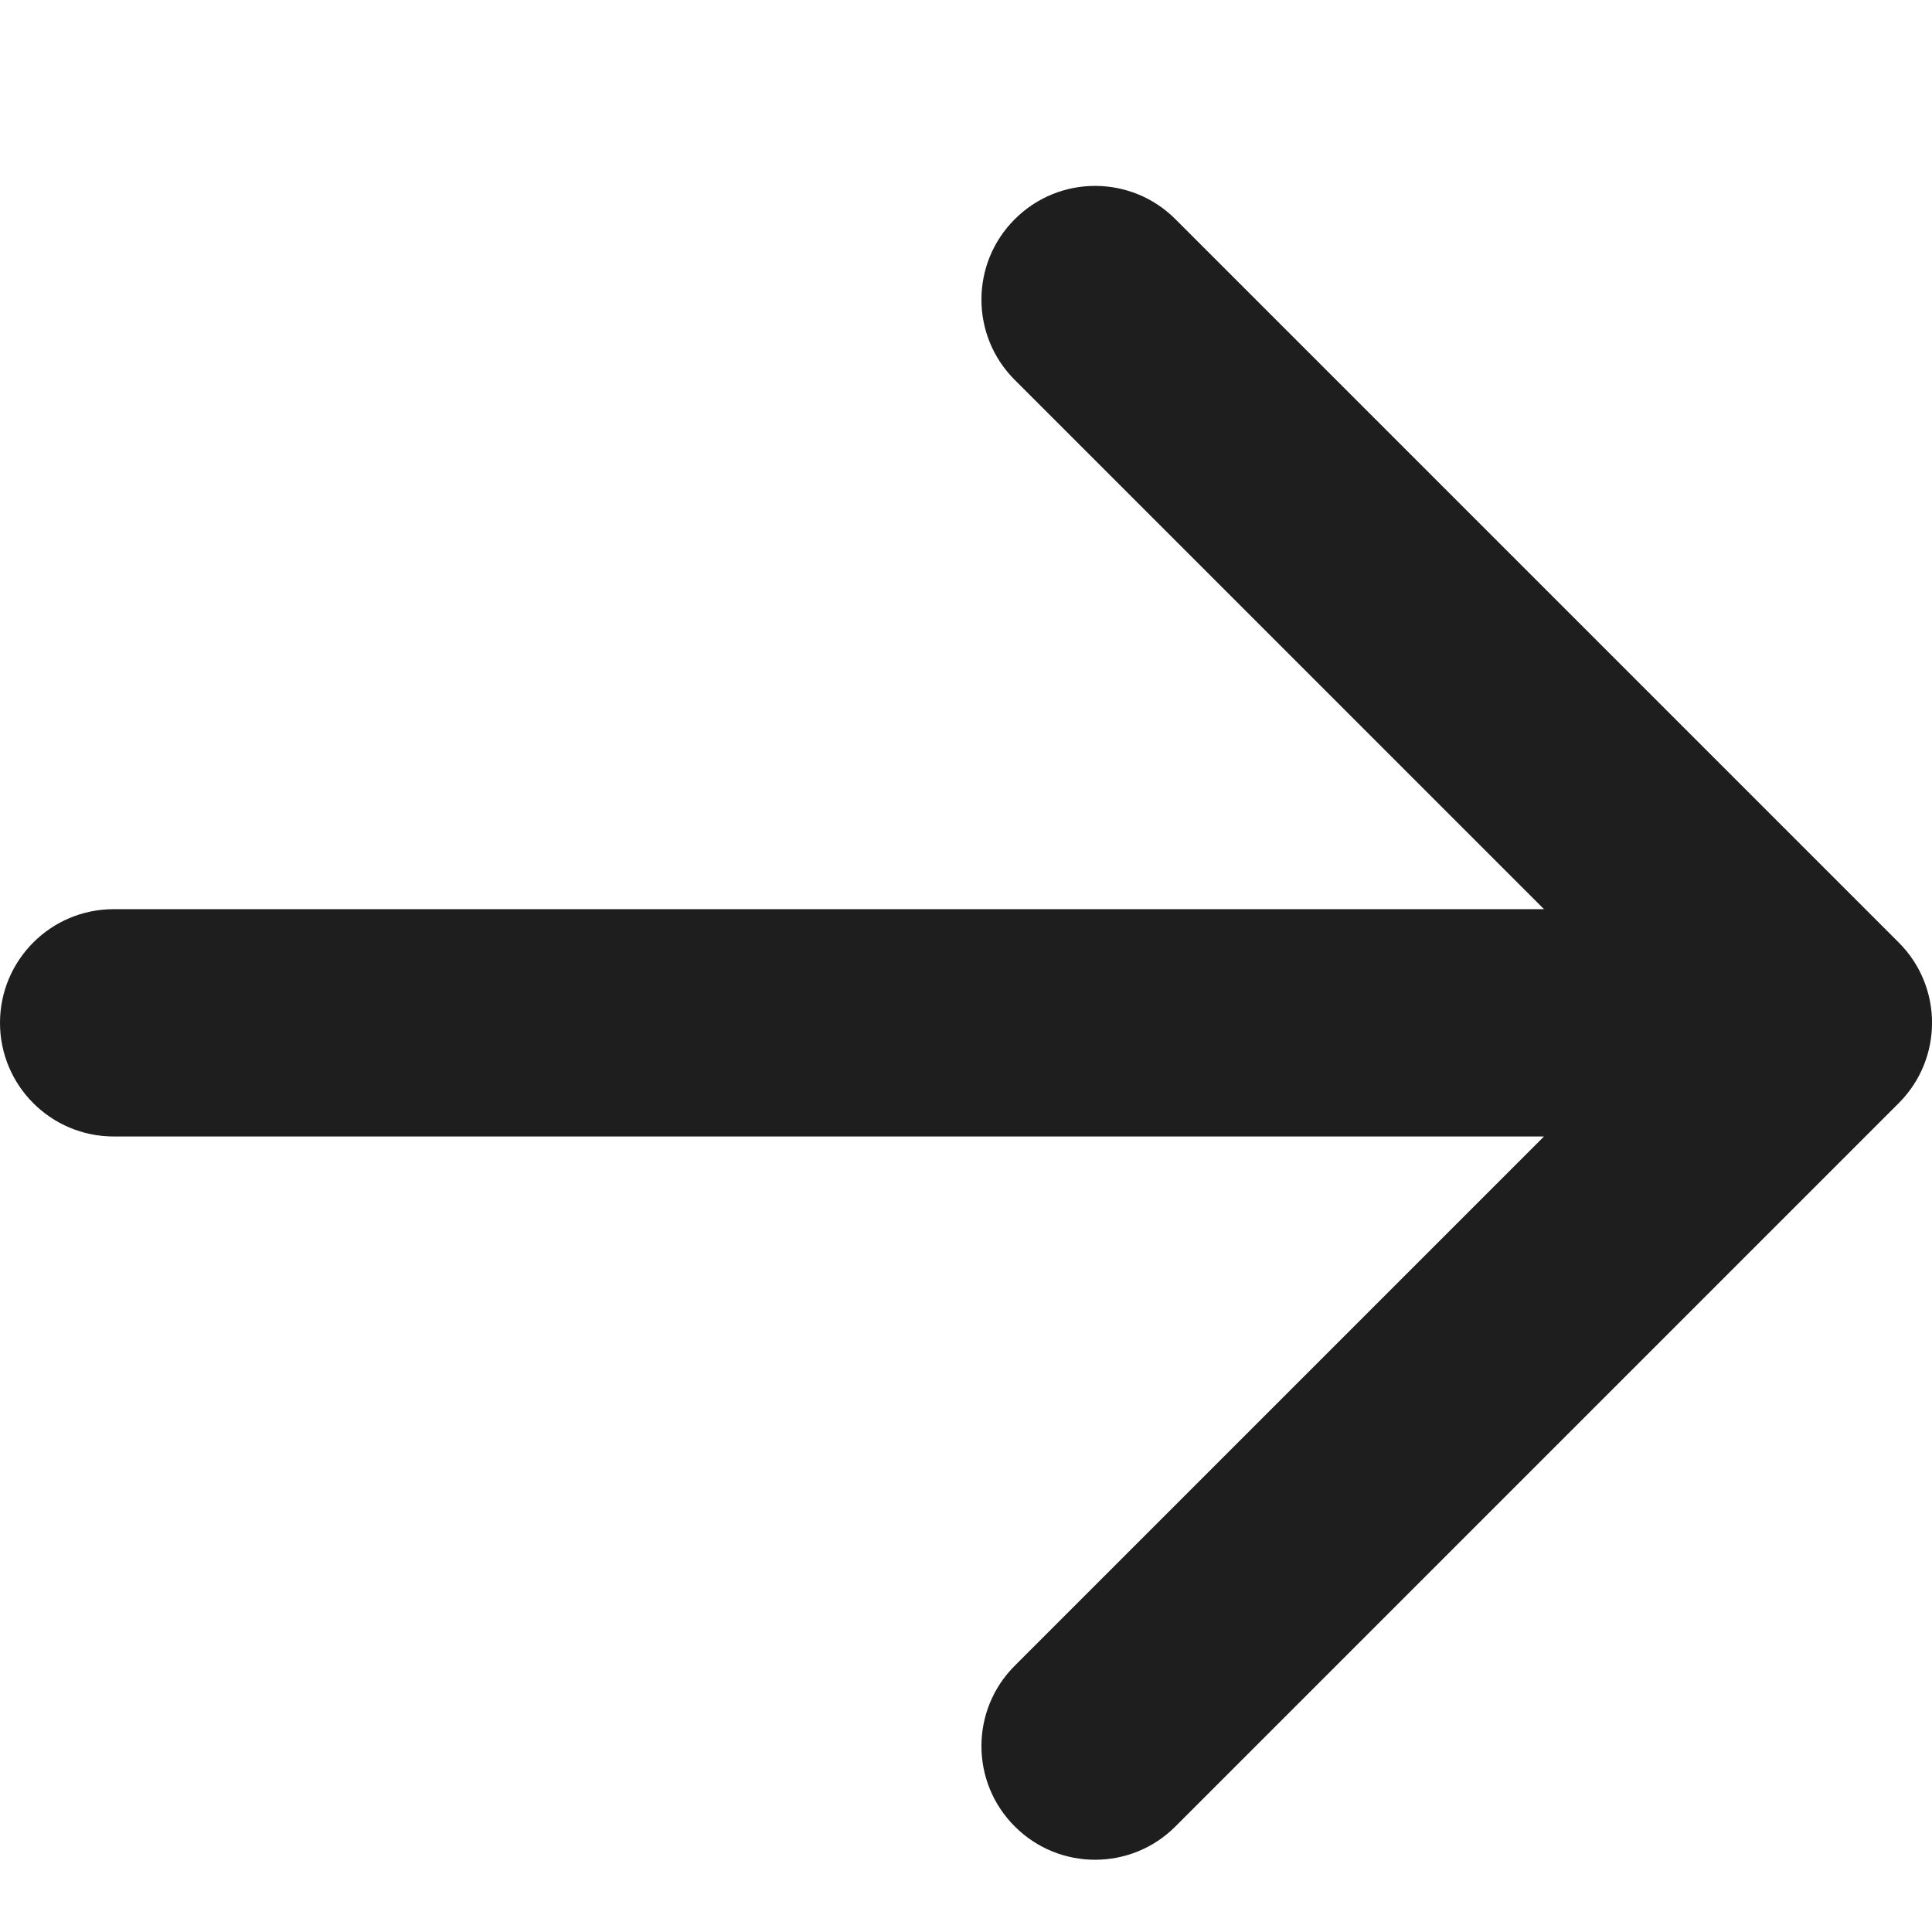 <svg width="17" height="17" viewBox="0 0 17 17" fill="none" xmlns="http://www.w3.org/2000/svg">
<path d="M1 8C0.448 8 0 8.448 0 9C0 9.552 0.448 10 1 10L1 8ZM16.707 9.707C17.098 9.317 17.098 8.683 16.707 8.293L10.343 1.929C9.953 1.538 9.319 1.538 8.929 1.929C8.538 2.319 8.538 2.953 8.929 3.343L14.586 9L8.929 14.657C8.538 15.047 8.538 15.681 8.929 16.071C9.319 16.462 9.953 16.462 10.343 16.071L16.707 9.707ZM1 10L16 10V8L1 8L1 10Z" fill="#1F1E1E"/>
</svg>
